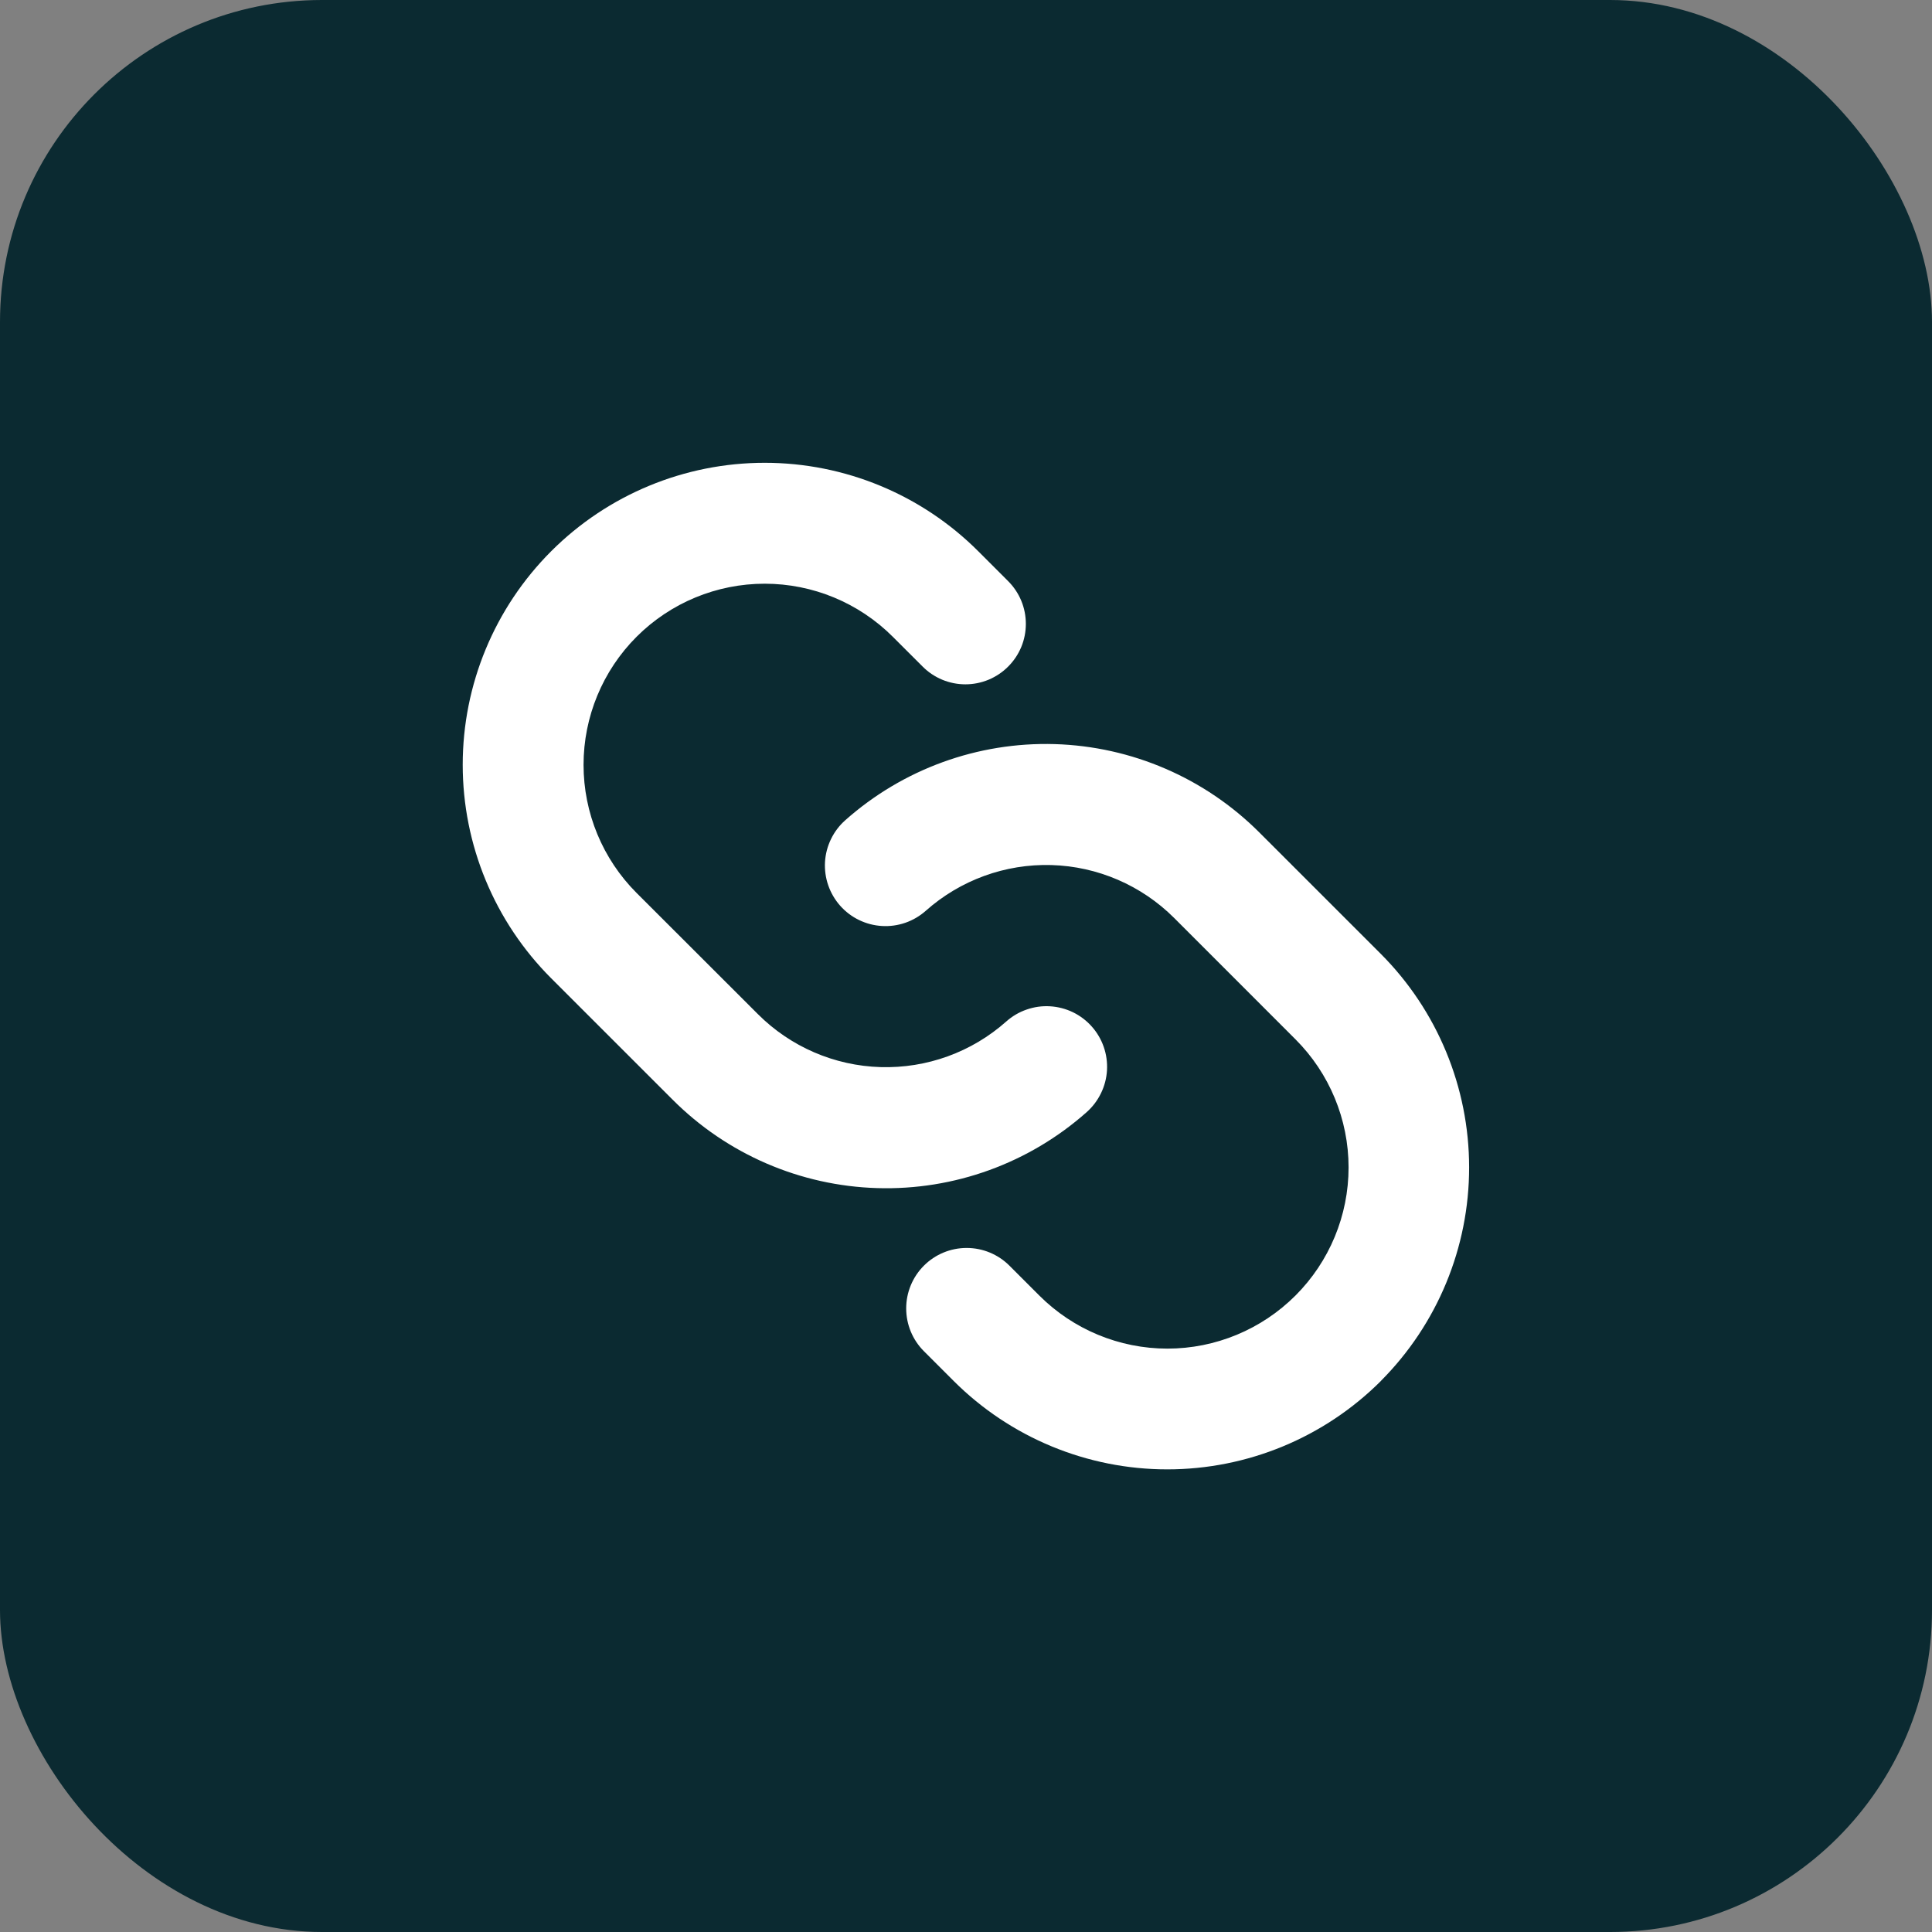 <svg width="48" height="48" viewBox="0 0 48 48" fill="none" xmlns="http://www.w3.org/2000/svg">
<rect x="0" y="0" width="48" height="48" fill="#808080" stroke="none"/>
<rect width="48" height="48" rx="8" fill="#0B2A31"/>
<path d="M25.046 16.562C25.186 16.423 25.297 16.257 25.373 16.075C25.448 15.893 25.487 15.697 25.487 15.5C25.487 15.302 25.448 15.107 25.373 14.925C25.297 14.742 25.186 14.577 25.046 14.437L24.304 13.695C22.897 12.288 20.988 11.498 18.999 11.498C17.009 11.498 15.101 12.288 13.694 13.695C12.287 15.102 11.496 17.01 11.496 19C11.496 20.99 12.287 22.898 13.694 24.305L16.709 27.319C18.061 28.674 19.88 29.461 21.793 29.518C23.706 29.576 25.569 28.9 27 27.629C27.148 27.497 27.268 27.338 27.354 27.16C27.441 26.982 27.491 26.789 27.503 26.592C27.514 26.395 27.487 26.197 27.422 26.01C27.357 25.823 27.256 25.651 27.125 25.504C26.994 25.356 26.834 25.235 26.657 25.149C26.479 25.063 26.286 25.013 26.088 25.001C25.891 24.989 25.693 25.017 25.507 25.082C25.32 25.146 25.148 25.247 25 25.379C24.142 26.141 23.025 26.546 21.878 26.512C20.731 26.478 19.64 26.007 18.829 25.195L15.816 22.185C14.972 21.341 14.498 20.196 14.498 19.002C14.498 17.809 14.972 16.664 15.816 15.82C16.66 14.976 17.805 14.502 18.999 14.502C20.192 14.502 21.337 14.976 22.181 15.82L22.924 16.562C23.063 16.702 23.229 16.812 23.411 16.888C23.593 16.963 23.788 17.002 23.985 17.002C24.182 17.002 24.377 16.963 24.559 16.888C24.741 16.812 24.907 16.702 25.046 16.562ZM34.306 34.312C32.898 35.717 30.99 36.506 29.001 36.506C27.012 36.506 25.104 35.717 23.696 34.312L22.954 33.57C22.672 33.288 22.514 32.906 22.514 32.507C22.514 32.109 22.672 31.727 22.954 31.445C23.235 31.163 23.618 31.005 24.016 31.005C24.415 31.005 24.797 31.163 25.079 31.445L25.821 32.187C26.665 33.031 27.81 33.506 29.004 33.506C30.197 33.506 31.342 33.031 32.186 32.187C33.03 31.343 33.505 30.198 33.505 29.005C33.505 27.811 33.03 26.666 32.186 25.822L29.172 22.807C28.36 21.996 27.269 21.525 26.122 21.492C24.974 21.459 23.858 21.866 23 22.629C22.852 22.76 22.68 22.861 22.493 22.926C22.307 22.99 22.109 23.018 21.912 23.006C21.714 22.995 21.521 22.944 21.343 22.858C21.165 22.772 21.006 22.651 20.875 22.504C20.744 22.356 20.643 22.184 20.578 21.997C20.513 21.81 20.486 21.613 20.497 21.415C20.509 21.218 20.559 21.025 20.646 20.847C20.732 20.669 20.852 20.51 21 20.379C22.43 19.108 24.292 18.431 26.204 18.487C28.116 18.544 29.935 19.329 31.288 20.682L34.303 23.696C35.709 25.104 36.499 27.012 36.5 29.002C36.501 30.992 35.712 32.901 34.306 34.31V34.312Z" fill="white"/>
</svg>
